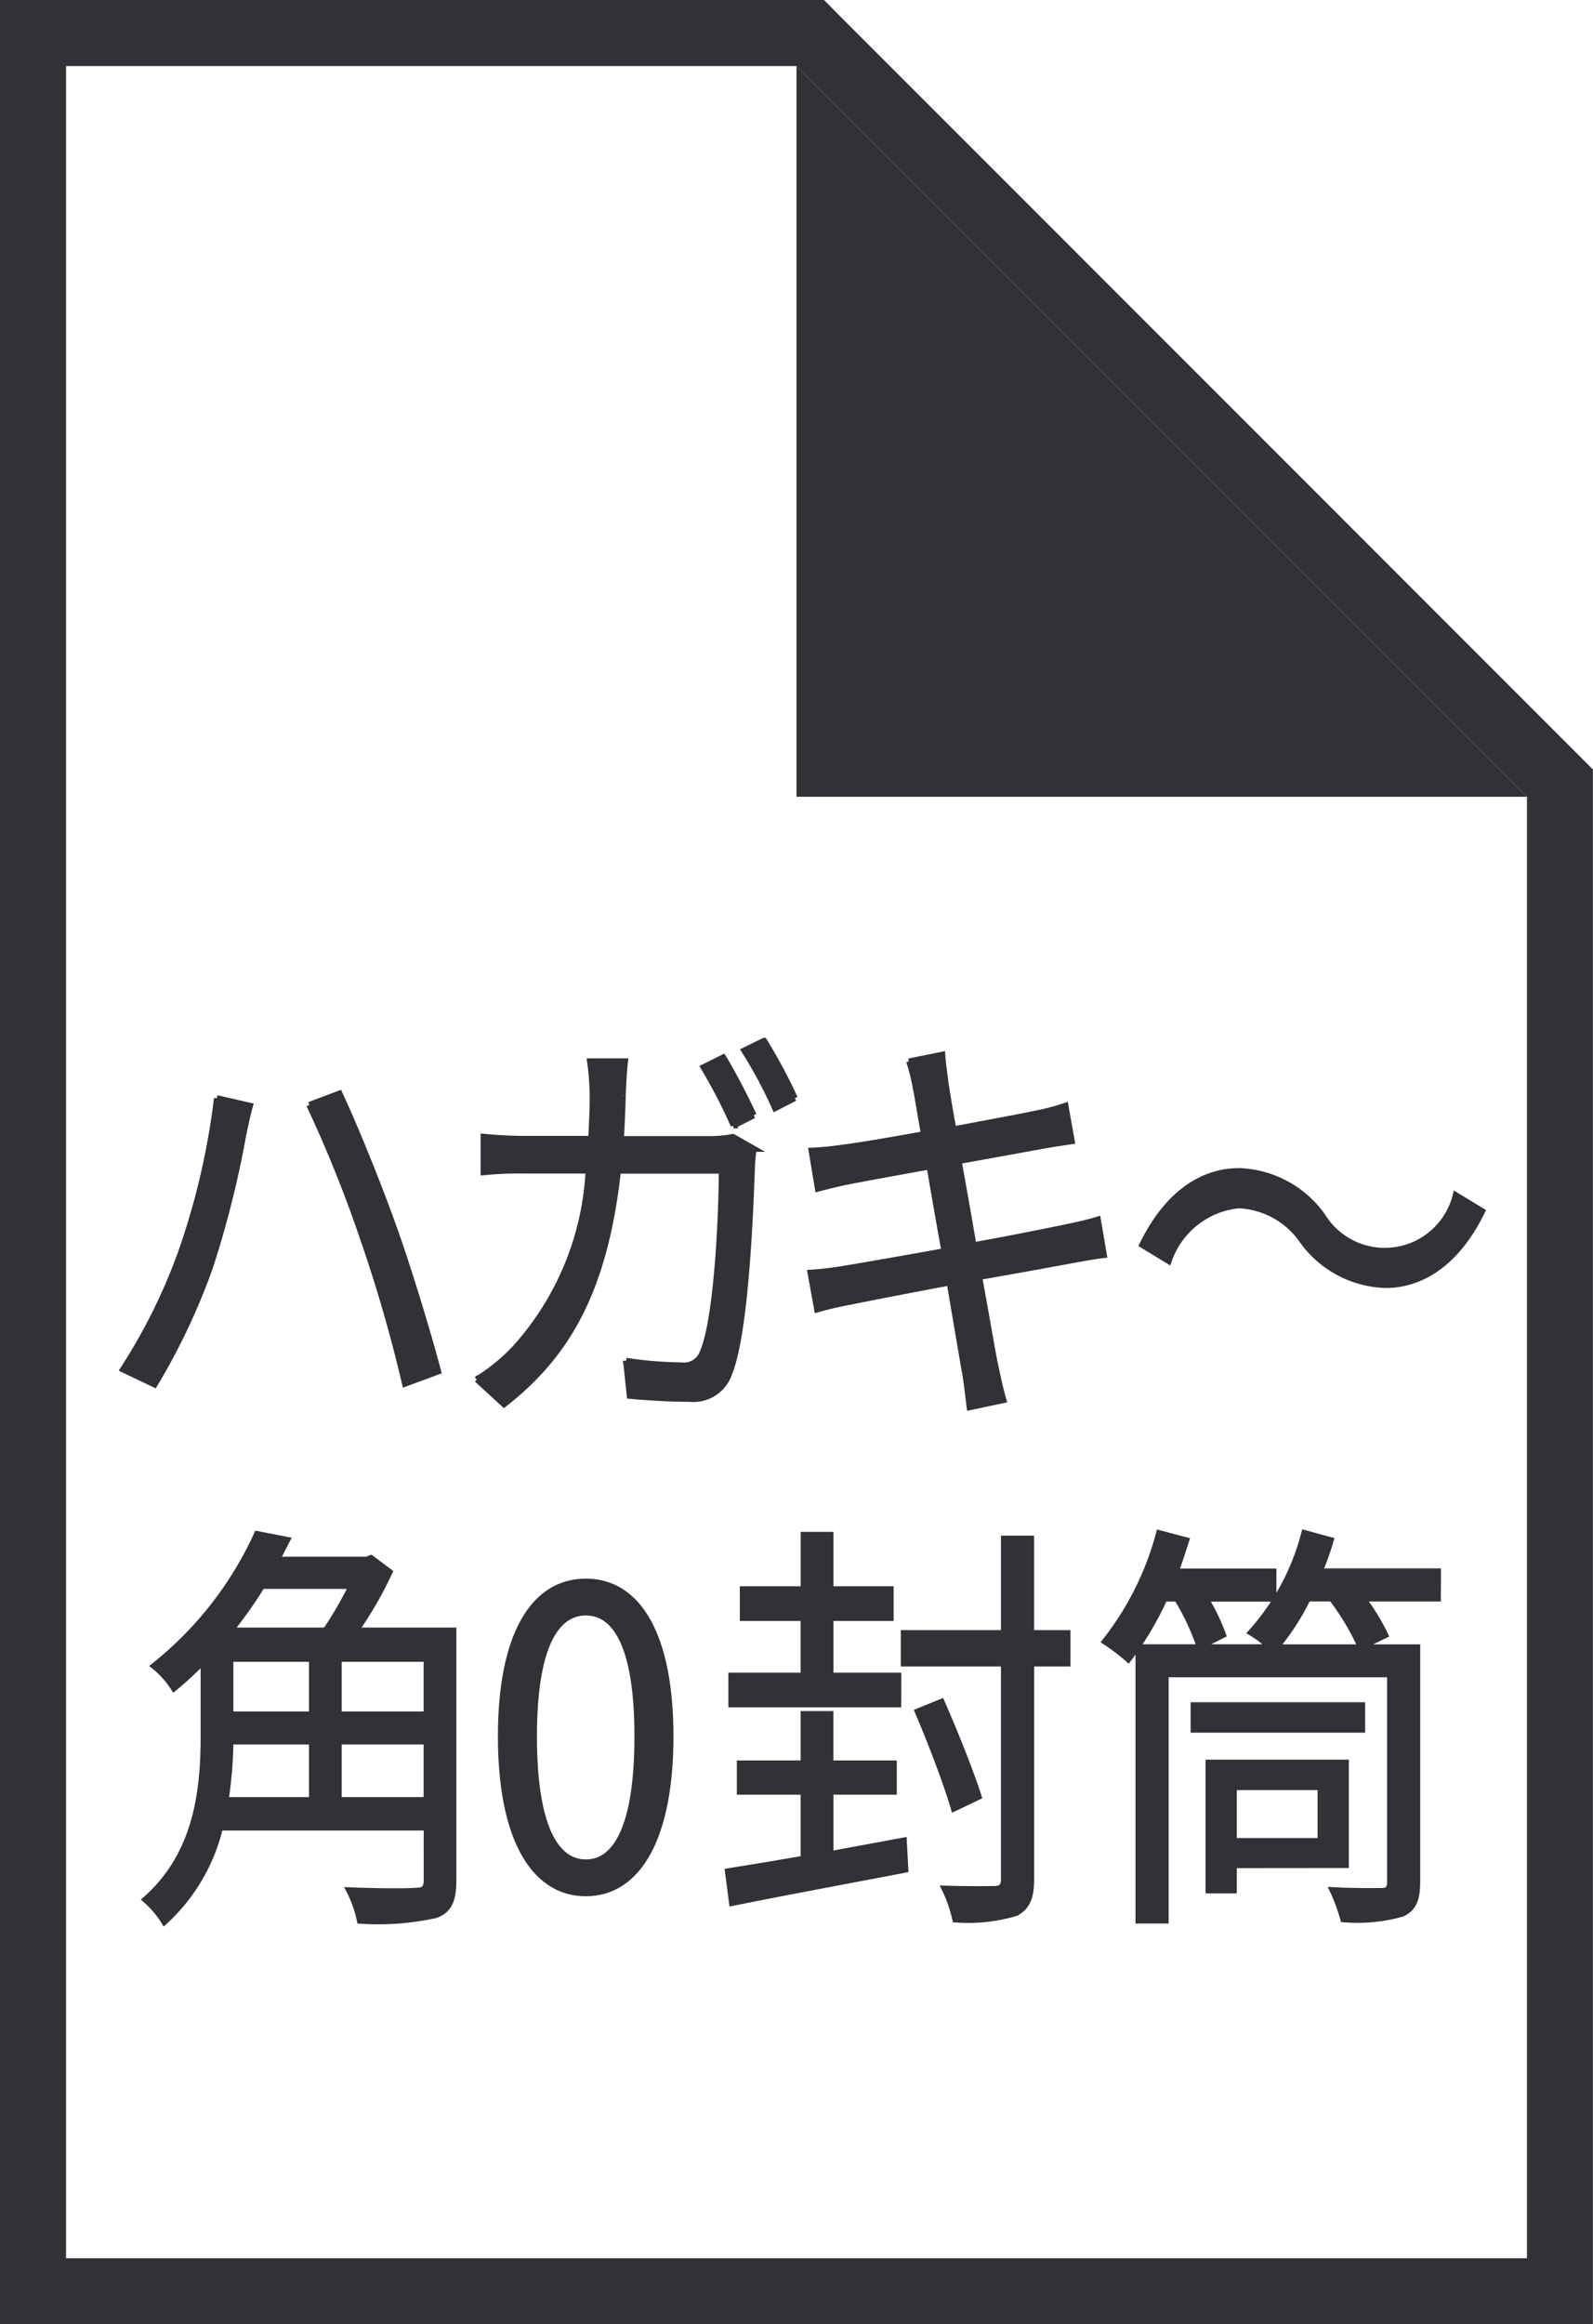 <?xml version="1.0"?>
<svg xmlns="http://www.w3.org/2000/svg" viewBox="0 0 52.94 77.215">
  <g id="&#x30B0;&#x30EB;&#x30FC;&#x30D7;_4274" data-name="&#x30B0;&#x30EB;&#x30FC;&#x30D7; 4274" transform="translate(-791.527 -4238.677)">
    <path id="&#x30D1;&#x30B9;_18814" data-name="&#x30D1;&#x30B9; 18814" d="M43.534,65.872,67.809,90.147V138.7H19.259V65.872Zm.909-2.2H17.064v77.215H70V89.238l-.643-.643L45.086,64.32Z" transform="translate(774.463 4175)" fill="#313137"/>
    <path id="&#x30D1;&#x30B9;_18815" data-name="&#x30D1;&#x30B9; 18815" d="M67.809,90.147H43.534V65.872Z" transform="translate(774.463 4175)" fill="#313137"/>
    <path id="&#x30D1;&#x30B9;_18816" data-name="&#x30D1;&#x30B9; 18816" d="M24.27,100.161l1.1.252c-.087.308-.173.729-.234,1.023a32.767,32.767,0,0,1-1.11,4.384,21.812,21.812,0,0,1-1.825,3.852l-1.047-.5a18.945,18.945,0,0,0,1.9-3.81,24.1,24.1,0,0,0,1.221-5.2m3.07.224,1-.378c.481,1.023,1.271,2.955,1.8,4.44.494,1.373,1.147,3.53,1.48,4.791l-1.1.406a48.32,48.32,0,0,0-1.394-4.819,42.254,42.254,0,0,0-1.787-4.44" transform="translate(774.463 4175)" fill="#313137" stroke="#313137" stroke-width="0.2"/>
    <path id="&#x30D1;&#x30B9;_18817" data-name="&#x30D1;&#x30B9; 18817" d="M37.759,100.076c-.01.505-.037.981-.061,1.443h2.934a3.946,3.946,0,0,0,.79-.07l.69.393a5.117,5.117,0,0,0-.062.686c-.049,1.345-.2,5.421-.751,6.766a1.254,1.254,0,0,1-1.32.854c-.629,0-1.344-.042-1.985-.1l-.123-1.162a13.385,13.385,0,0,0,1.837.153.665.665,0,0,0,.715-.448c.468-1.078.628-4.525.628-6.023H37.6c-.443,4.034-1.724,6.15-3.785,7.76l-.9-.826a6.24,6.24,0,0,0,1.269-1.037,9.529,9.529,0,0,0,2.441-5.9H34.555a11.625,11.625,0,0,0-1.419.056v-1.177c.433.042.938.07,1.406.07h2.169c.025-.448.05-.924.05-1.415a9.1,9.1,0,0,0-.087-1.162h1.16c-.037.308-.062.8-.075,1.134m4.353.659-.666.336a17.515,17.515,0,0,0-1-1.933l.653-.323c.309.5.753,1.36,1.011,1.92m1.368-.574-.653.336A14.869,14.869,0,0,0,41.8,98.578l.655-.322a17.856,17.856,0,0,1,1.022,1.905" transform="translate(774.463 4175)" fill="#313137" stroke="#313137" stroke-width="0.2"/>
    <path id="&#x30D1;&#x30B9;_18818" data-name="&#x30D1;&#x30B9; 18818" d="M47.269,98.942l1.109-.225c.013.267.075.659.112.967.024.154.111.729.258,1.513,1.2-.225,2.331-.435,2.849-.546a7.142,7.142,0,0,0,.875-.238l.209,1.176c-.184.028-.566.084-.887.14-.567.1-1.689.309-2.873.519.16.868.333,1.862.494,2.8,1.245-.223,2.416-.461,3.033-.587.48-.1.825-.182,1.1-.267l.2,1.177c-.259.028-.654.1-1.11.182-.677.126-1.824.336-3.033.546.247,1.373.444,2.493.506,2.816.086.406.185.882.3,1.275l-1.122.237c-.062-.475-.1-.9-.185-1.316-.05-.308-.247-1.442-.481-2.829-1.393.265-2.712.517-3.317.644a11.136,11.136,0,0,0-1.085.252l-.221-1.218c.283-.015.764-.071,1.085-.126.616-.1,1.96-.337,3.366-.589-.173-.952-.346-1.948-.494-2.816-1.171.21-2.243.407-2.712.5-.345.07-.629.14-1,.237l-.209-1.26c.307-.014.629-.042,1.023-.1.481-.056,1.553-.238,2.712-.448-.136-.757-.222-1.3-.259-1.471a7.172,7.172,0,0,0-.234-.952" transform="translate(774.463 4175)" fill="#313137" stroke="#313137" stroke-width="0.2"/>
    <path id="&#x30D1;&#x30B9;_18819" data-name="&#x30D1;&#x30B9; 18819" d="M58.232,103.719a2.747,2.747,0,0,0-2.33,1.849l-.876-.533c.777-1.6,1.911-2.451,3.218-2.451a3.539,3.539,0,0,1,2.774,1.5,2.431,2.431,0,0,0,4.426-.7l.876.532c-.777,1.6-1.911,2.451-3.218,2.451a3.536,3.536,0,0,1-2.774-1.5,2.713,2.713,0,0,0-2.1-1.148" transform="translate(774.463 4175)" fill="#313137" stroke="#313137" stroke-width="0.2"/>
    <path id="&#x30D1;&#x30B9;_18820" data-name="&#x30D1;&#x30B9; 18820" d="M32.13,126.141c0,.671-.149,1.008-.605,1.162a8.833,8.833,0,0,1-2.5.182,3.89,3.89,0,0,0-.357-1.009c1,.042,1.961.042,2.231.014.259,0,.346-.084.346-.364V124.39H24.375a6.221,6.221,0,0,1-1.85,3.137,3.1,3.1,0,0,0-.629-.742c1.739-1.527,1.936-3.685,1.936-5.463v-2.466a12.739,12.739,0,0,1-.986.91,3.041,3.041,0,0,0-.665-.742,11.893,11.893,0,0,0,3.426-4.383l1,.195c-.111.211-.221.434-.333.659h2.972l.148-.057.616.463a12.785,12.785,0,0,1-1.121,1.947H32.13Zm-7.41-4.609a13.531,13.531,0,0,1-.16,1.947h2.873v-1.947Zm1.048-5.169a14.172,14.172,0,0,1-1.048,1.485h3.169a12.694,12.694,0,0,0,.863-1.485Zm-1.048,4.273h2.713v-1.85H24.72Zm6.522-1.85H28.32v1.85h2.922Zm0,2.746H28.32v1.947h2.922Z" transform="translate(774.463 4175)" fill="#313137" stroke="#313137" stroke-width="0.2"/>
    <path id="&#x30D1;&#x30B9;_18821" data-name="&#x30D1;&#x30B9; 18821" d="M33.711,121.364c0-3.349,1.072-5.142,2.823-5.142s2.811,1.808,2.811,5.142-1.061,5.21-2.811,5.21-2.823-1.862-2.823-5.21m4.537,0c0-2.928-.69-4.118-1.714-4.118s-1.726,1.19-1.726,4.118.69,4.187,1.726,4.187,1.714-1.26,1.714-4.187" transform="translate(774.463 4175)" fill="#313137" stroke="#313137" stroke-width="0.2"/>
    <path id="&#x30D1;&#x30B9;_18822" data-name="&#x30D1;&#x30B9; 18822" d="M47.1,124.823l.05.967c-2.06.393-4.241.8-5.758,1.107l-.136-1.05c.691-.112,1.566-.253,2.515-.421V123.2h-2.12v-.938h2.12v-1.64h.889v1.64h2.107v.938H44.662v2.074Zm-.185-4.524H41.37v-.952h2.4v-1.919H41.751v-.952h2.022v-1.808h.889v1.808h2v.952h-2v1.919h2.255Zm5.622-1.358H51.331v7.172c0,.644-.16.938-.518,1.121a5.523,5.523,0,0,1-2,.21,4.53,4.53,0,0,0-.358-1.023c.777.027,1.467.014,1.664.014.223-.014.309-.084.309-.322v-7.172H47.1v-1.009h3.329v-3.138h.9v3.138h1.208Zm-3.772,4.818c-.234-.812-.765-2.2-1.2-3.222l.789-.322c.444,1.009.986,2.368,1.233,3.152Z" transform="translate(774.463 4175)" fill="#313137" stroke="#313137" stroke-width="0.2"/>
    <path id="&#x30D1;&#x30B9;_18823" data-name="&#x30D1;&#x30B9; 18823" d="M55.761,116.783a10.72,10.72,0,0,1-1.2,2.018,6.9,6.9,0,0,0-.776-.589,9.916,9.916,0,0,0,1.8-3.6l.9.238c-.111.35-.221.687-.345,1.037h3.243v.9H57.129a6.562,6.562,0,0,1,.58,1.205l-.777.392a7.909,7.909,0,0,0-.752-1.6Zm9.087,0H62.356A6.859,6.859,0,0,1,63.1,118l-.814.392a8.336,8.336,0,0,0-.962-1.611h-.8a8.278,8.278,0,0,1-1.048,1.625h4.685v7.8c0,.588-.136.882-.506,1.05a5.549,5.549,0,0,1-1.948.182,5.663,5.663,0,0,0-.357-.967c.752.042,1.442.029,1.639.029s.272-.084.272-.309v-6.891H55.8v8.18h-.9v-9.077h4.377a3.453,3.453,0,0,0-.64-.49,7.87,7.87,0,0,0,1.775-3.306l.875.238a8.421,8.421,0,0,1-.37,1.037h3.934Zm-2.516,4.357h-5.6v-.812h5.6Zm-4.266,4.5v.84h-.838v-4.244H61.79v3.4Zm0-.8h2.885v-1.793H58.066Z" transform="translate(774.463 4175)" fill="#313137" stroke="#313137" stroke-width="0.2"/>
  </g>
</svg>
